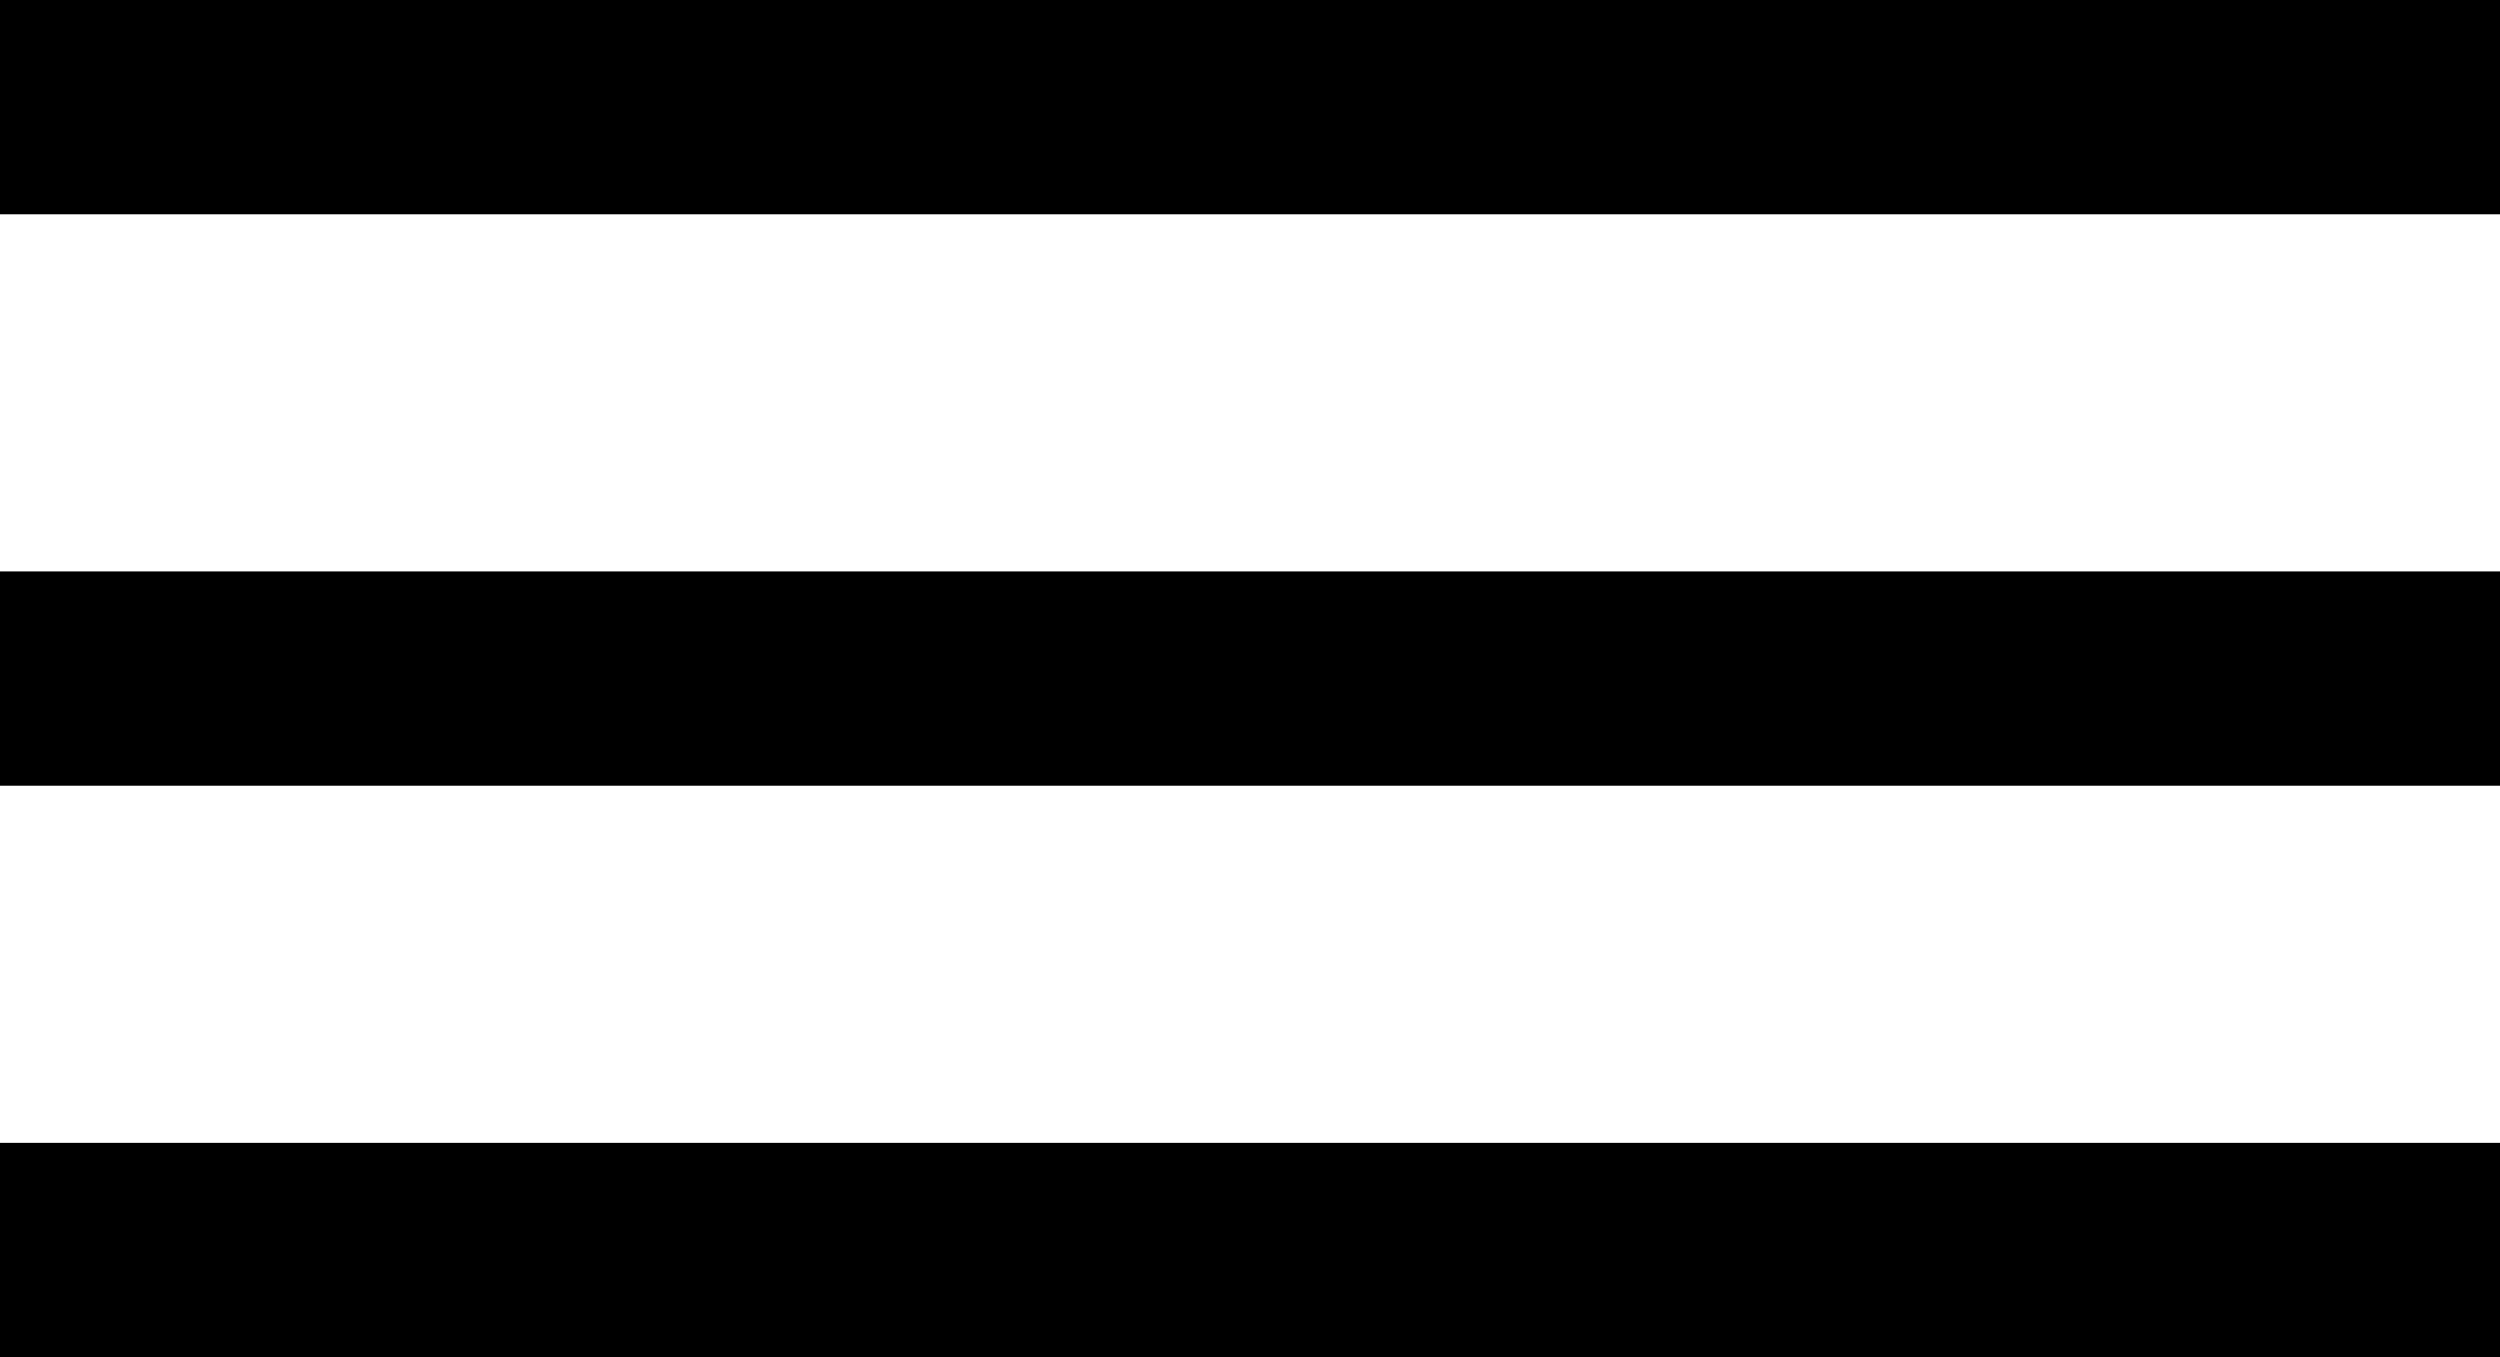 <svg xmlns="http://www.w3.org/2000/svg" width="35" height="19" viewBox="0 0 35 19"><g id="Gruppe_109" data-name="Gruppe 109" transform="translate(-327 -30.5)"><line id="Linie_19" data-name="Linie 19" x1="35" transform="translate(327 32)" fill="none" stroke="#000" stroke-width="3"></line><line id="Linie_20" data-name="Linie 20" x1="35" transform="translate(327 40)" fill="none" stroke="#000" stroke-width="3"></line><line id="Linie_21" data-name="Linie 21" x1="35" transform="translate(327 48)" fill="none" stroke="#000" stroke-width="3"></line></g></svg>